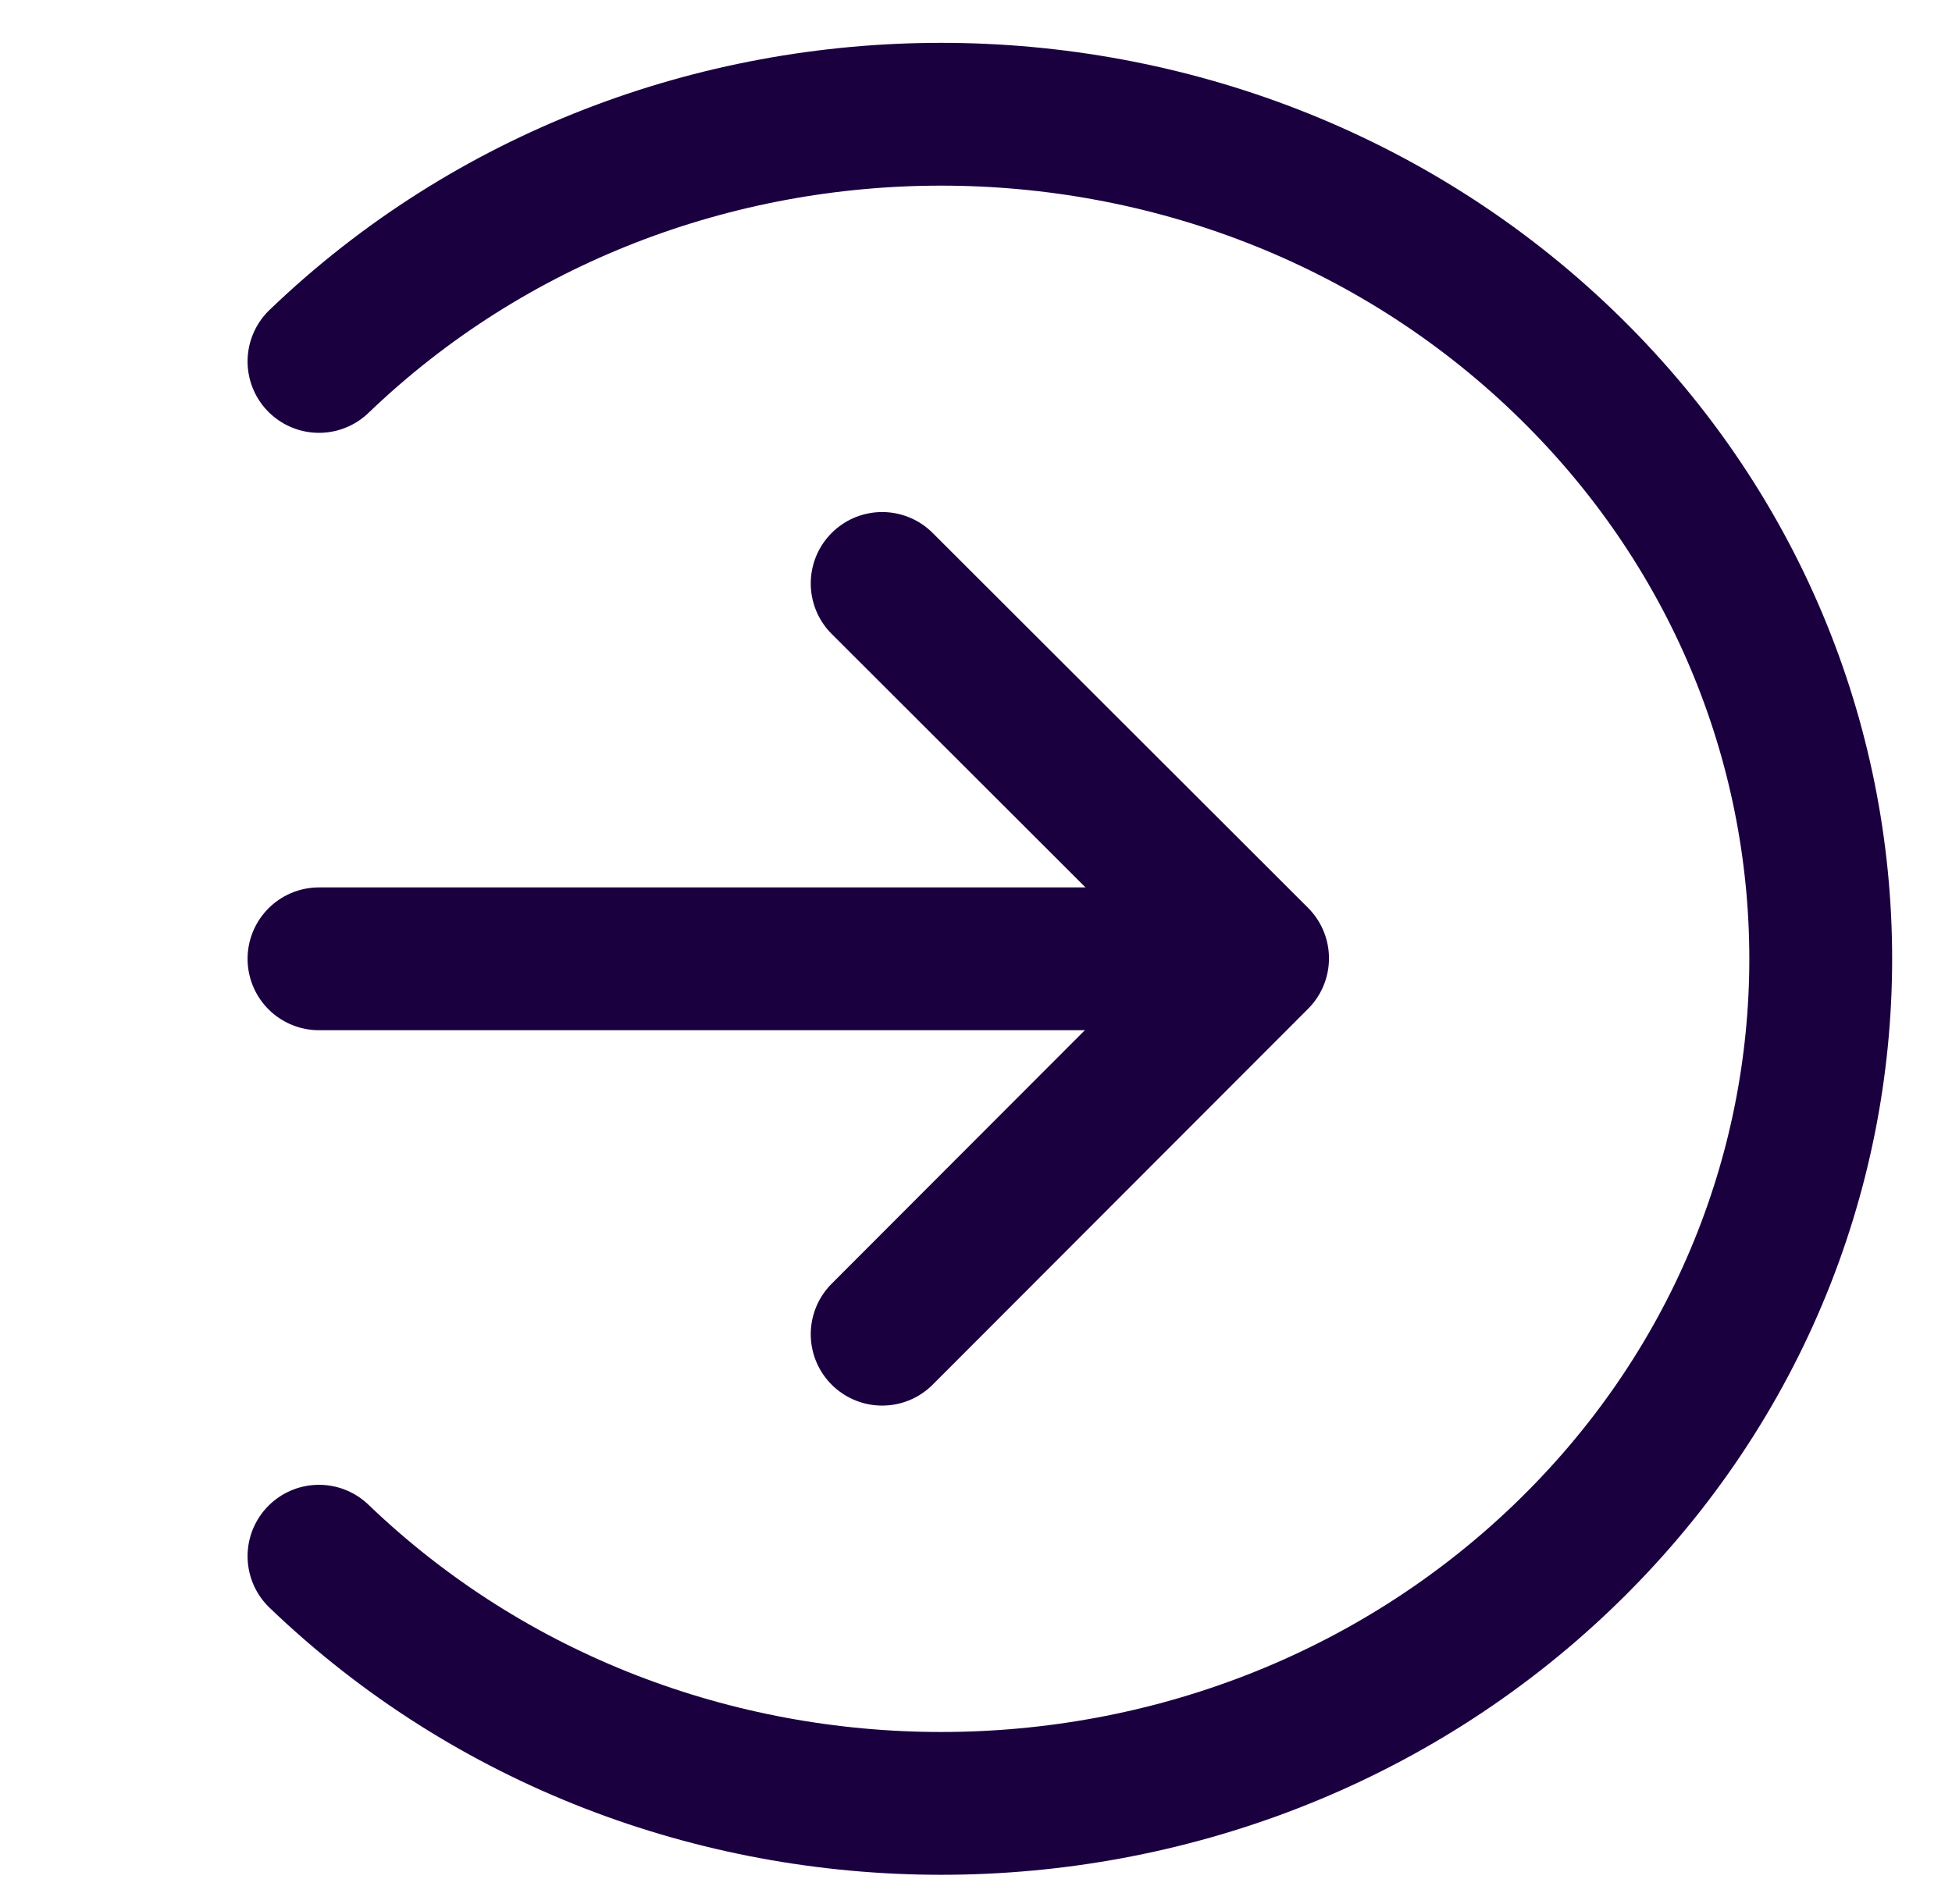<?xml version="1.0" encoding="UTF-8"?>
<svg xmlns="http://www.w3.org/2000/svg" width="41" height="40" viewBox="0 0 41 40" fill="none">
  <g clip-path="url(#clip0_2070_4028)">
    <path d="M24.443 20.143H6.7" stroke="#1B0040" stroke-width="3" stroke-miterlimit="10" stroke-linecap="round" stroke-linejoin="round"></path>
    <path d="M18.529 12.257L26.414 20.133L18.529 28.029" stroke="#1B0040" stroke-width="3" stroke-miterlimit="10" stroke-linecap="round" stroke-linejoin="round"></path>
    <path d="M6.7 7.593C13.909 0.669 25.627 0.669 32.836 7.593C40.045 14.517 40.045 25.77 32.836 32.693C25.627 39.617 13.909 39.617 6.7 32.693" stroke="#1B0040" stroke-width="3" stroke-miterlimit="10" stroke-linecap="round" stroke-linejoin="round"></path>
  </g>
  <defs>
    <clipPath id="clip0_2070_4028">
      <rect width="39.429" height="39.429" fill="white" transform="translate(0.786 0.429)"></rect>
    </clipPath>
  </defs>
</svg>
